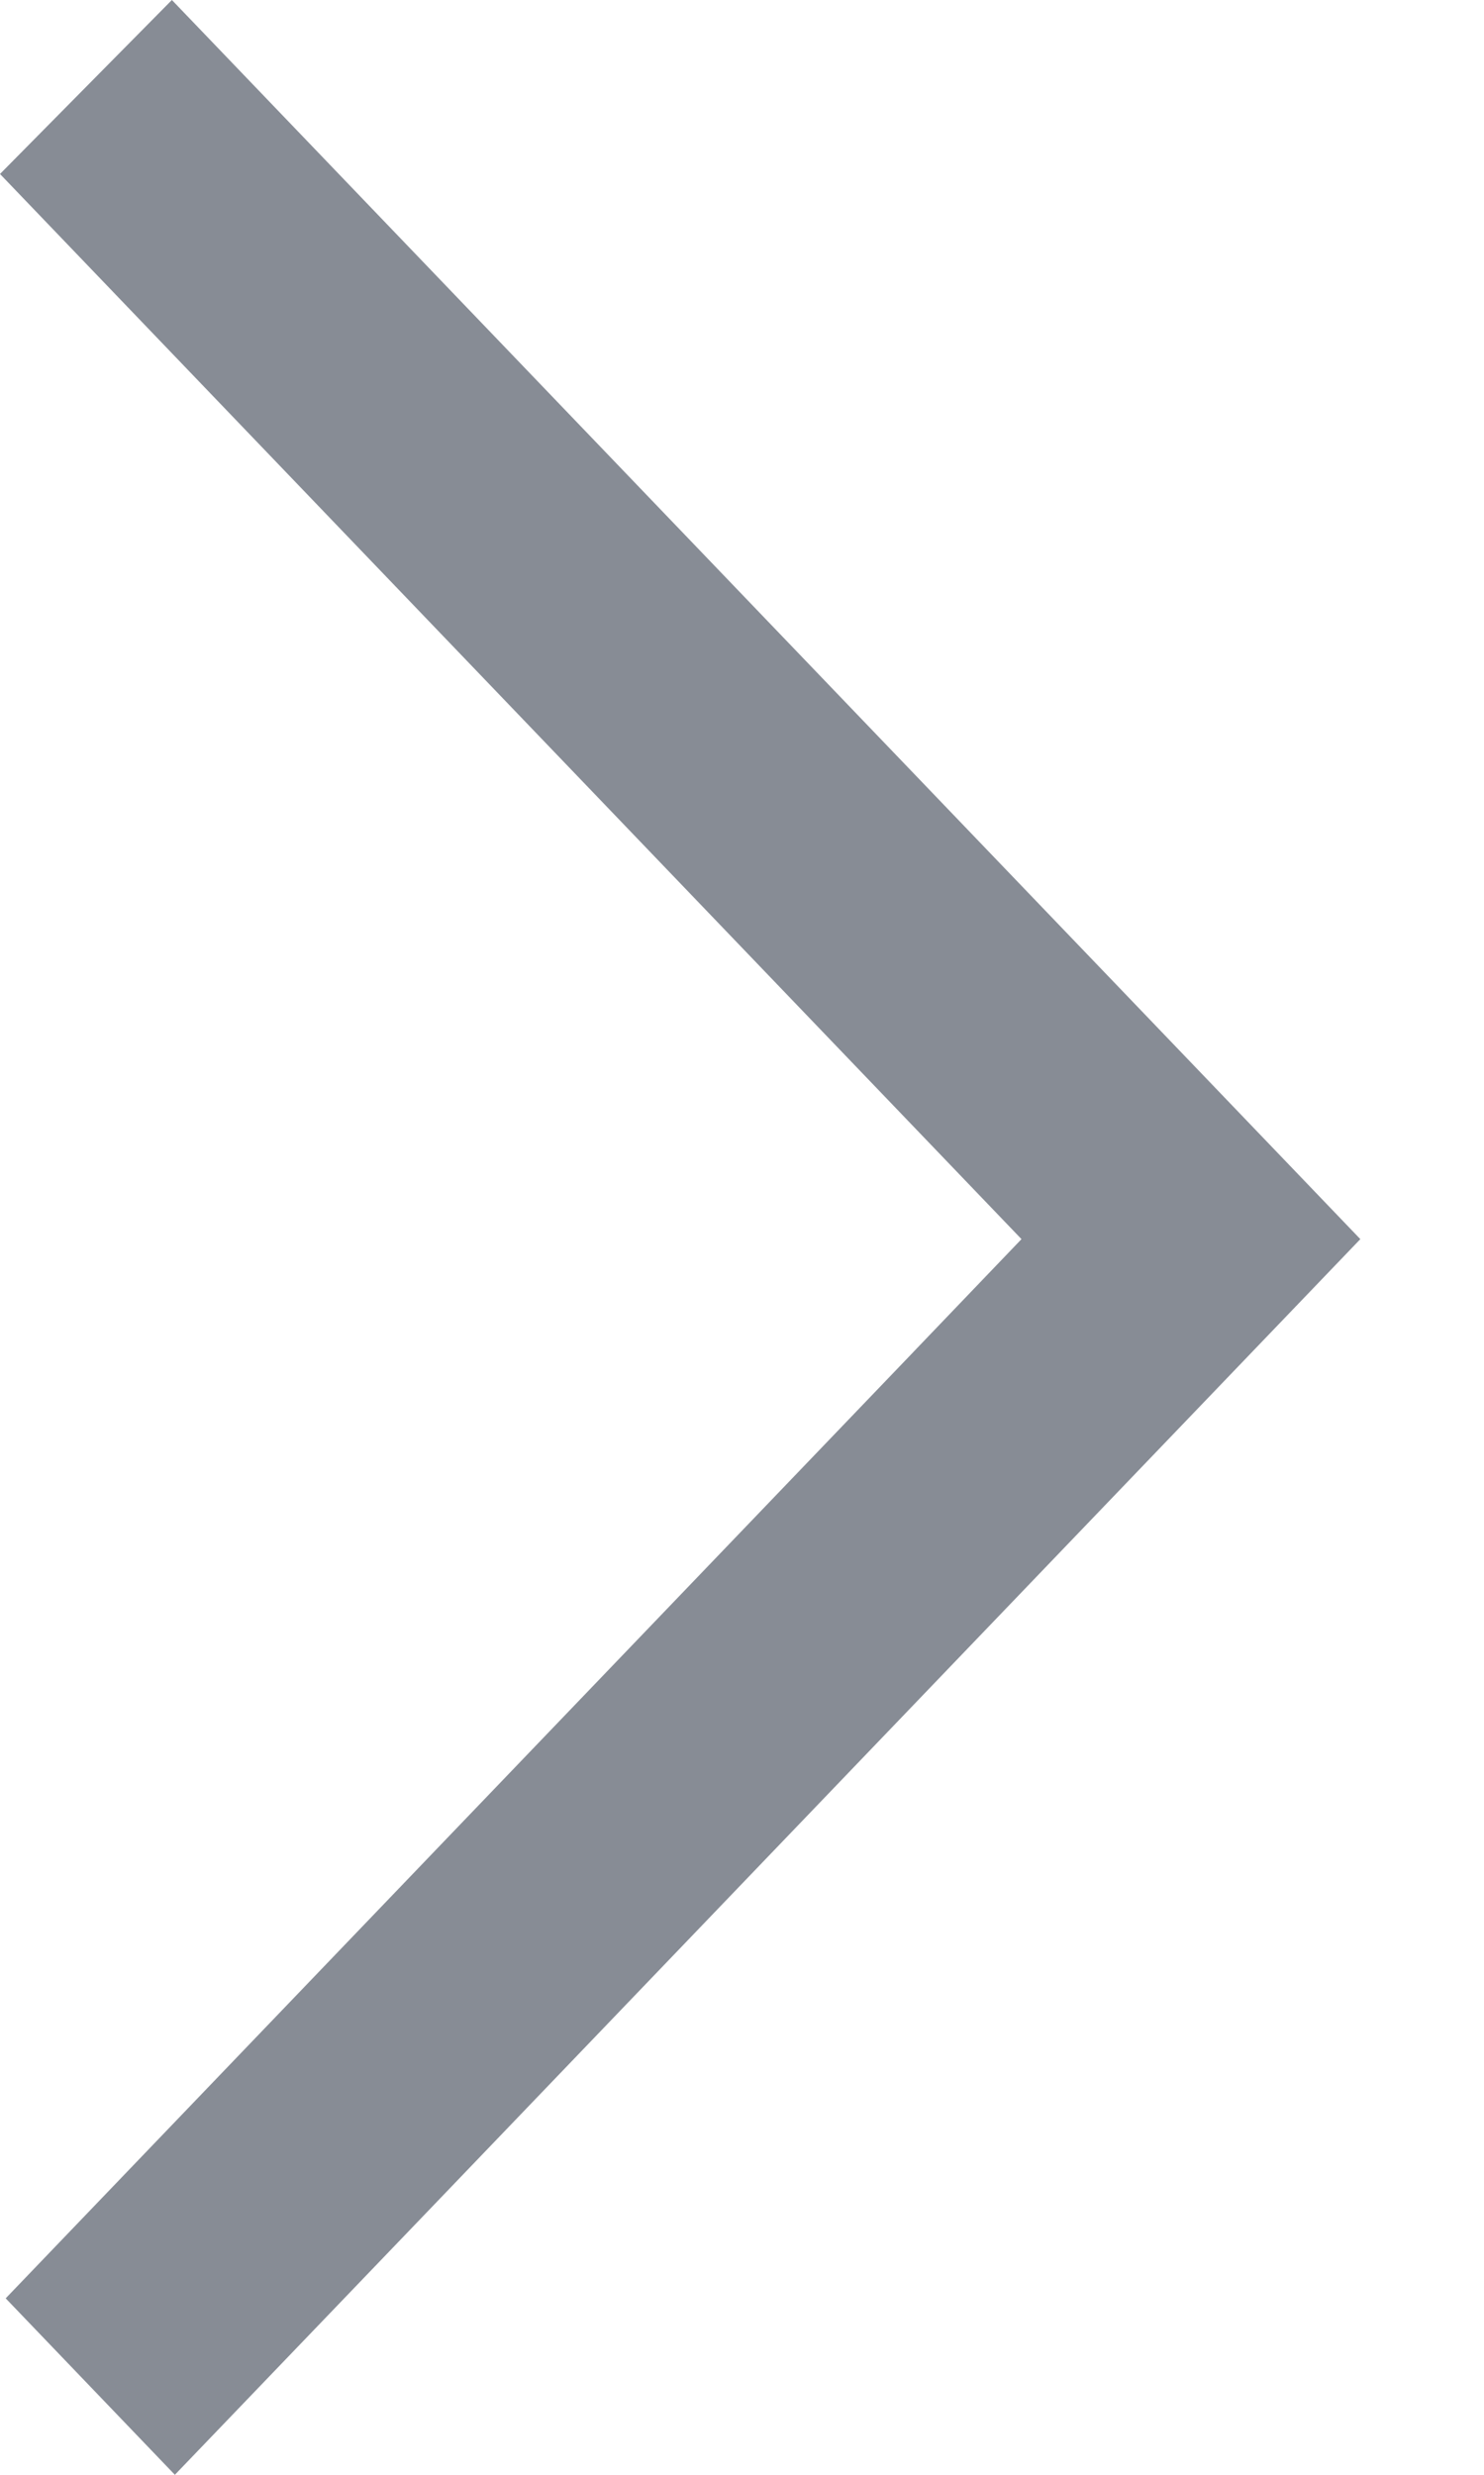 <svg width="6px" height="10px" viewBox="0 0 6 10" version="1.1" xmlns="http://www.w3.org/2000/svg" xmlns:xlink="http://www.w3.org/1999/xlink">
    <g stroke="none" stroke-width="1" fill="none" fill-rule="evenodd">
        <g transform="translate(-217, -317)" fill="#878C95">
            <g transform="translate(208, 310)">
                <path d="M9.695,7 L9,7.703 L13.13,12.007 L12.69,12.466 L12.693,12.463 L9.023,16.287 L9.707,17 C10.722,15.944 13.553,12.993 14.5,12.007 C13.797,11.274 14.482,11.988 9.695,7"></path>
            </g>
        </g>
    </g>
</svg>